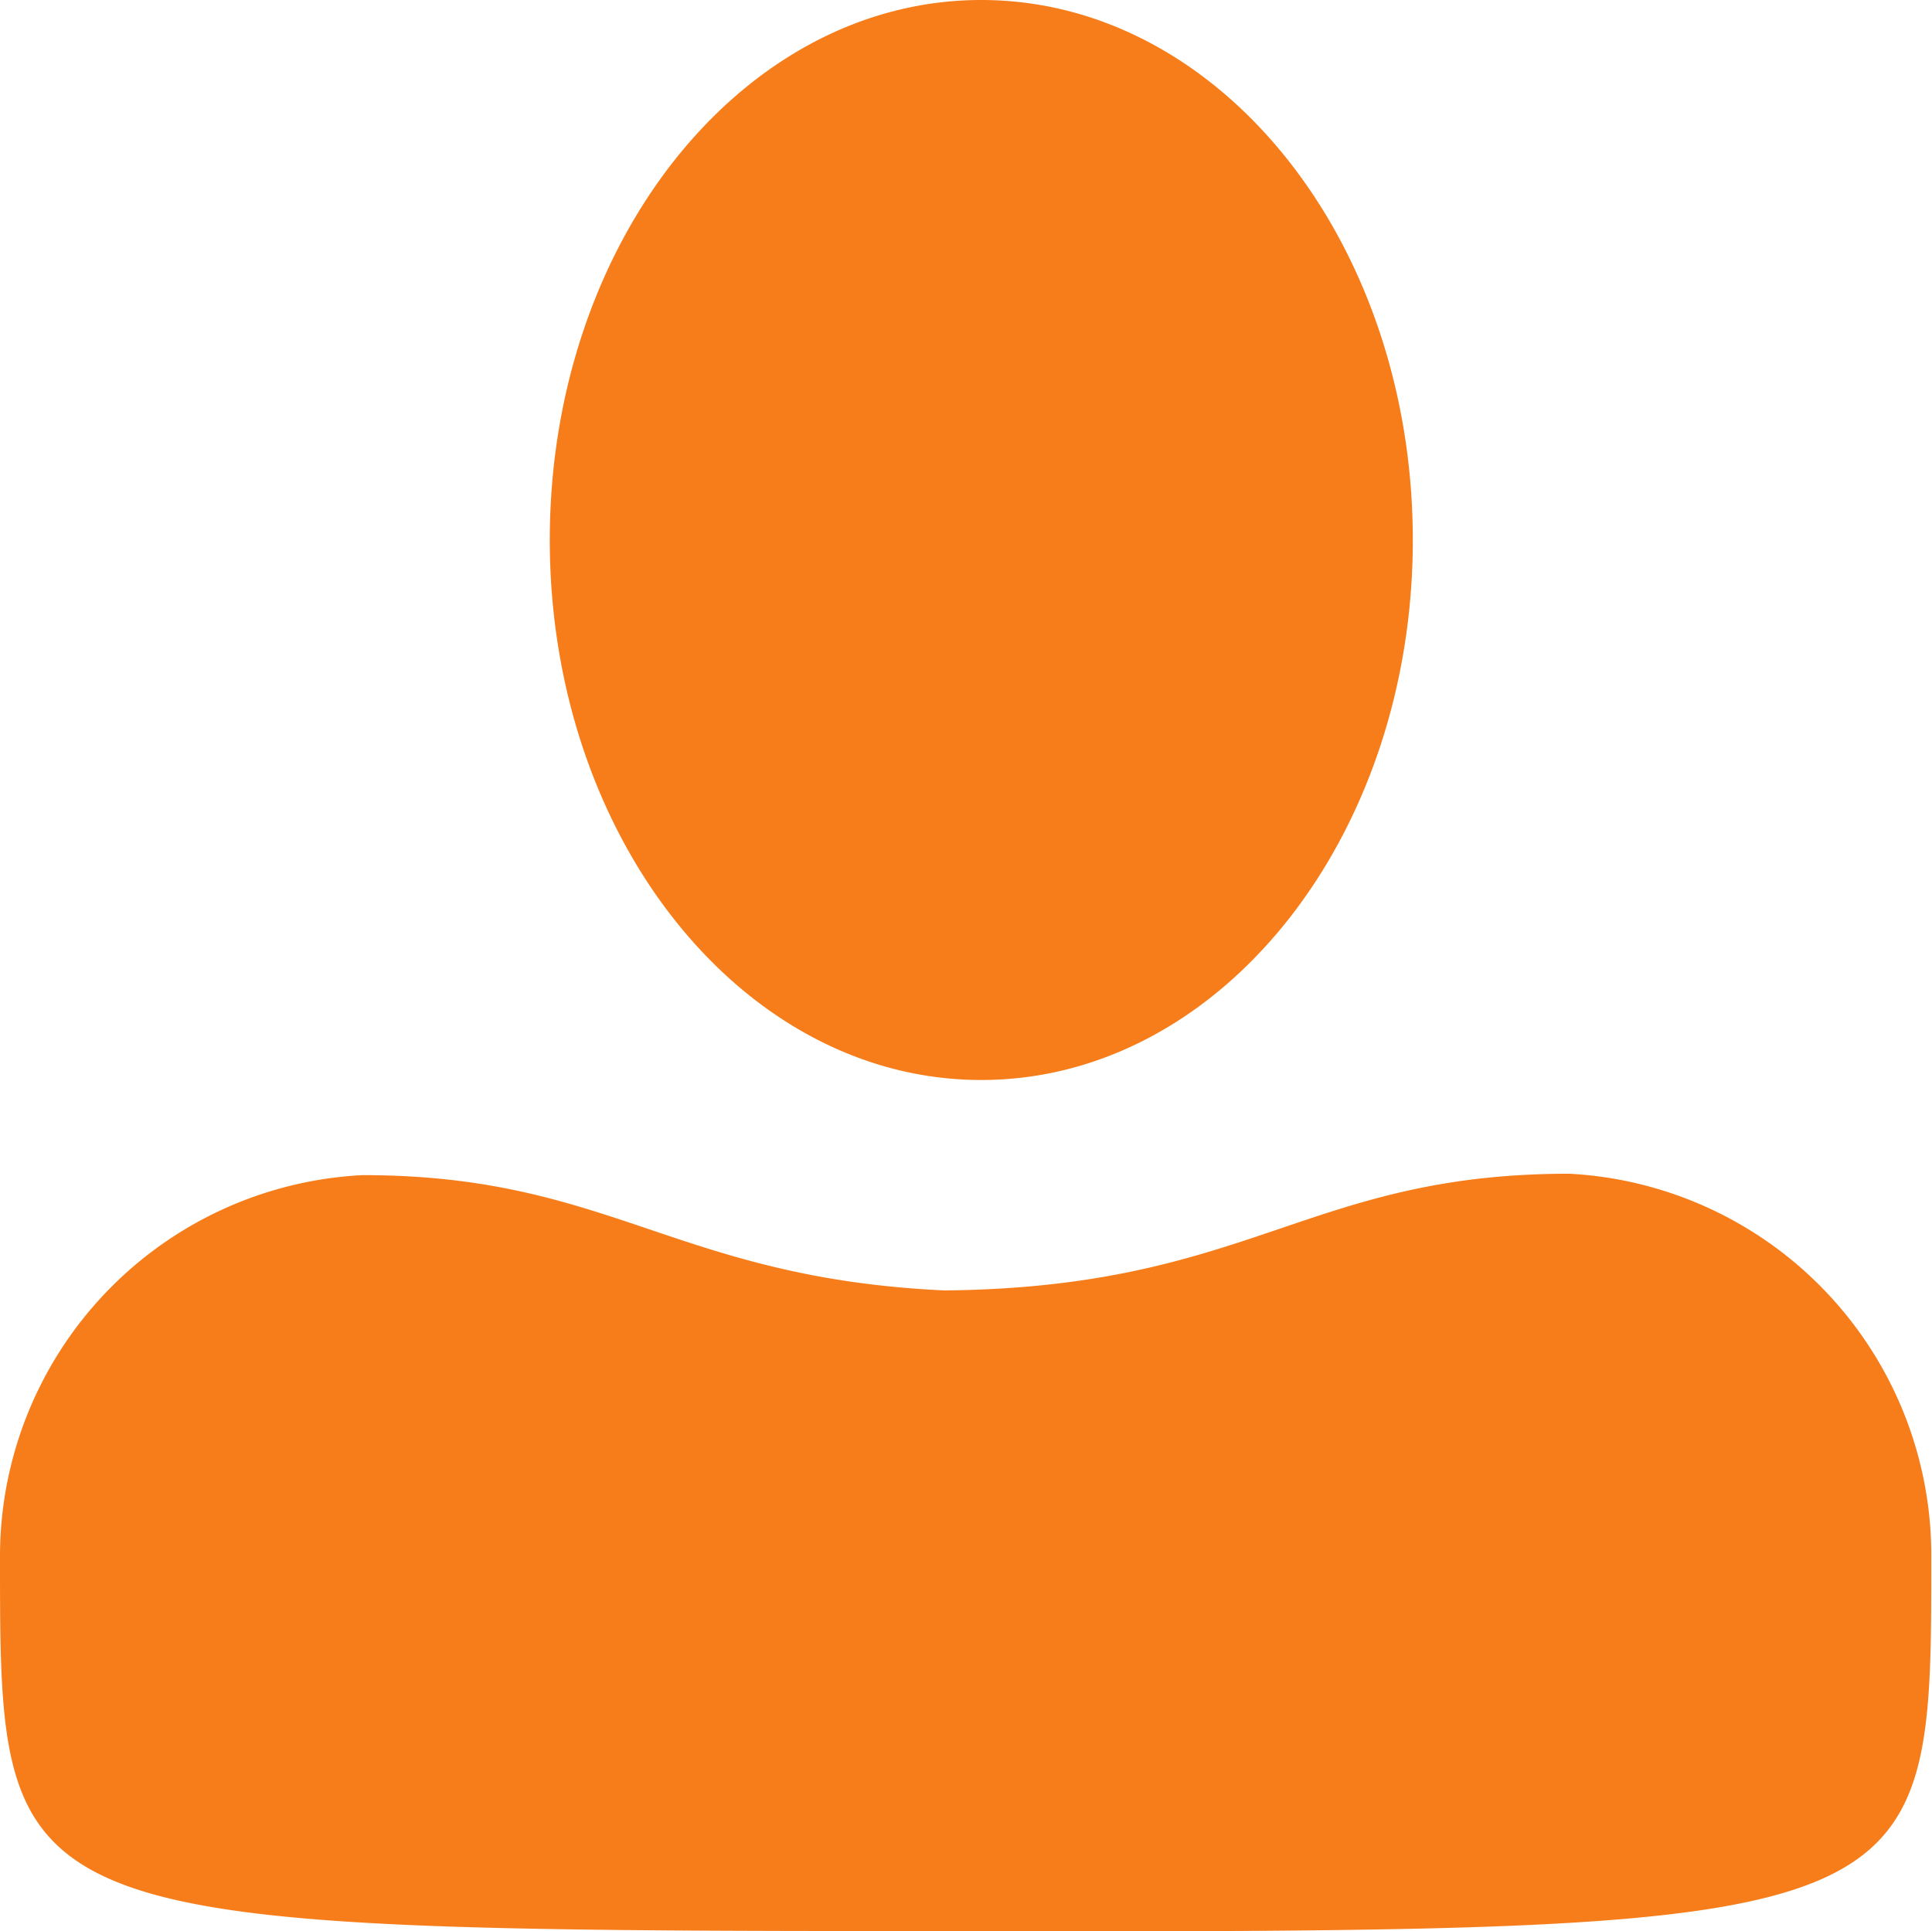 <svg xmlns="http://www.w3.org/2000/svg" width="13.705" height="13.702" viewBox="0 0 13.705 13.702">
  <path id="User_Icon" data-name="User Icon" d="M6.853,13.7H6.7C0,13.7,0,13.663,0,11.055A2.708,2.708,0,0,1,2.573,8.337c1.76,0,2.216.729,4.127.818v0c2.173-.021,2.566-.828,4.432-.828A2.711,2.711,0,0,1,13.7,11.05c0,2.614,0,2.652-6.7,2.653H6.853ZM3.9,3.831C3.9,1.715,5.27,0,6.961,0s3.061,1.715,3.061,3.831S8.652,7.662,6.961,7.662,3.9,5.947,3.9,3.831Z" transform="translate(0)" fill="#f77d1a"/>
</svg>
